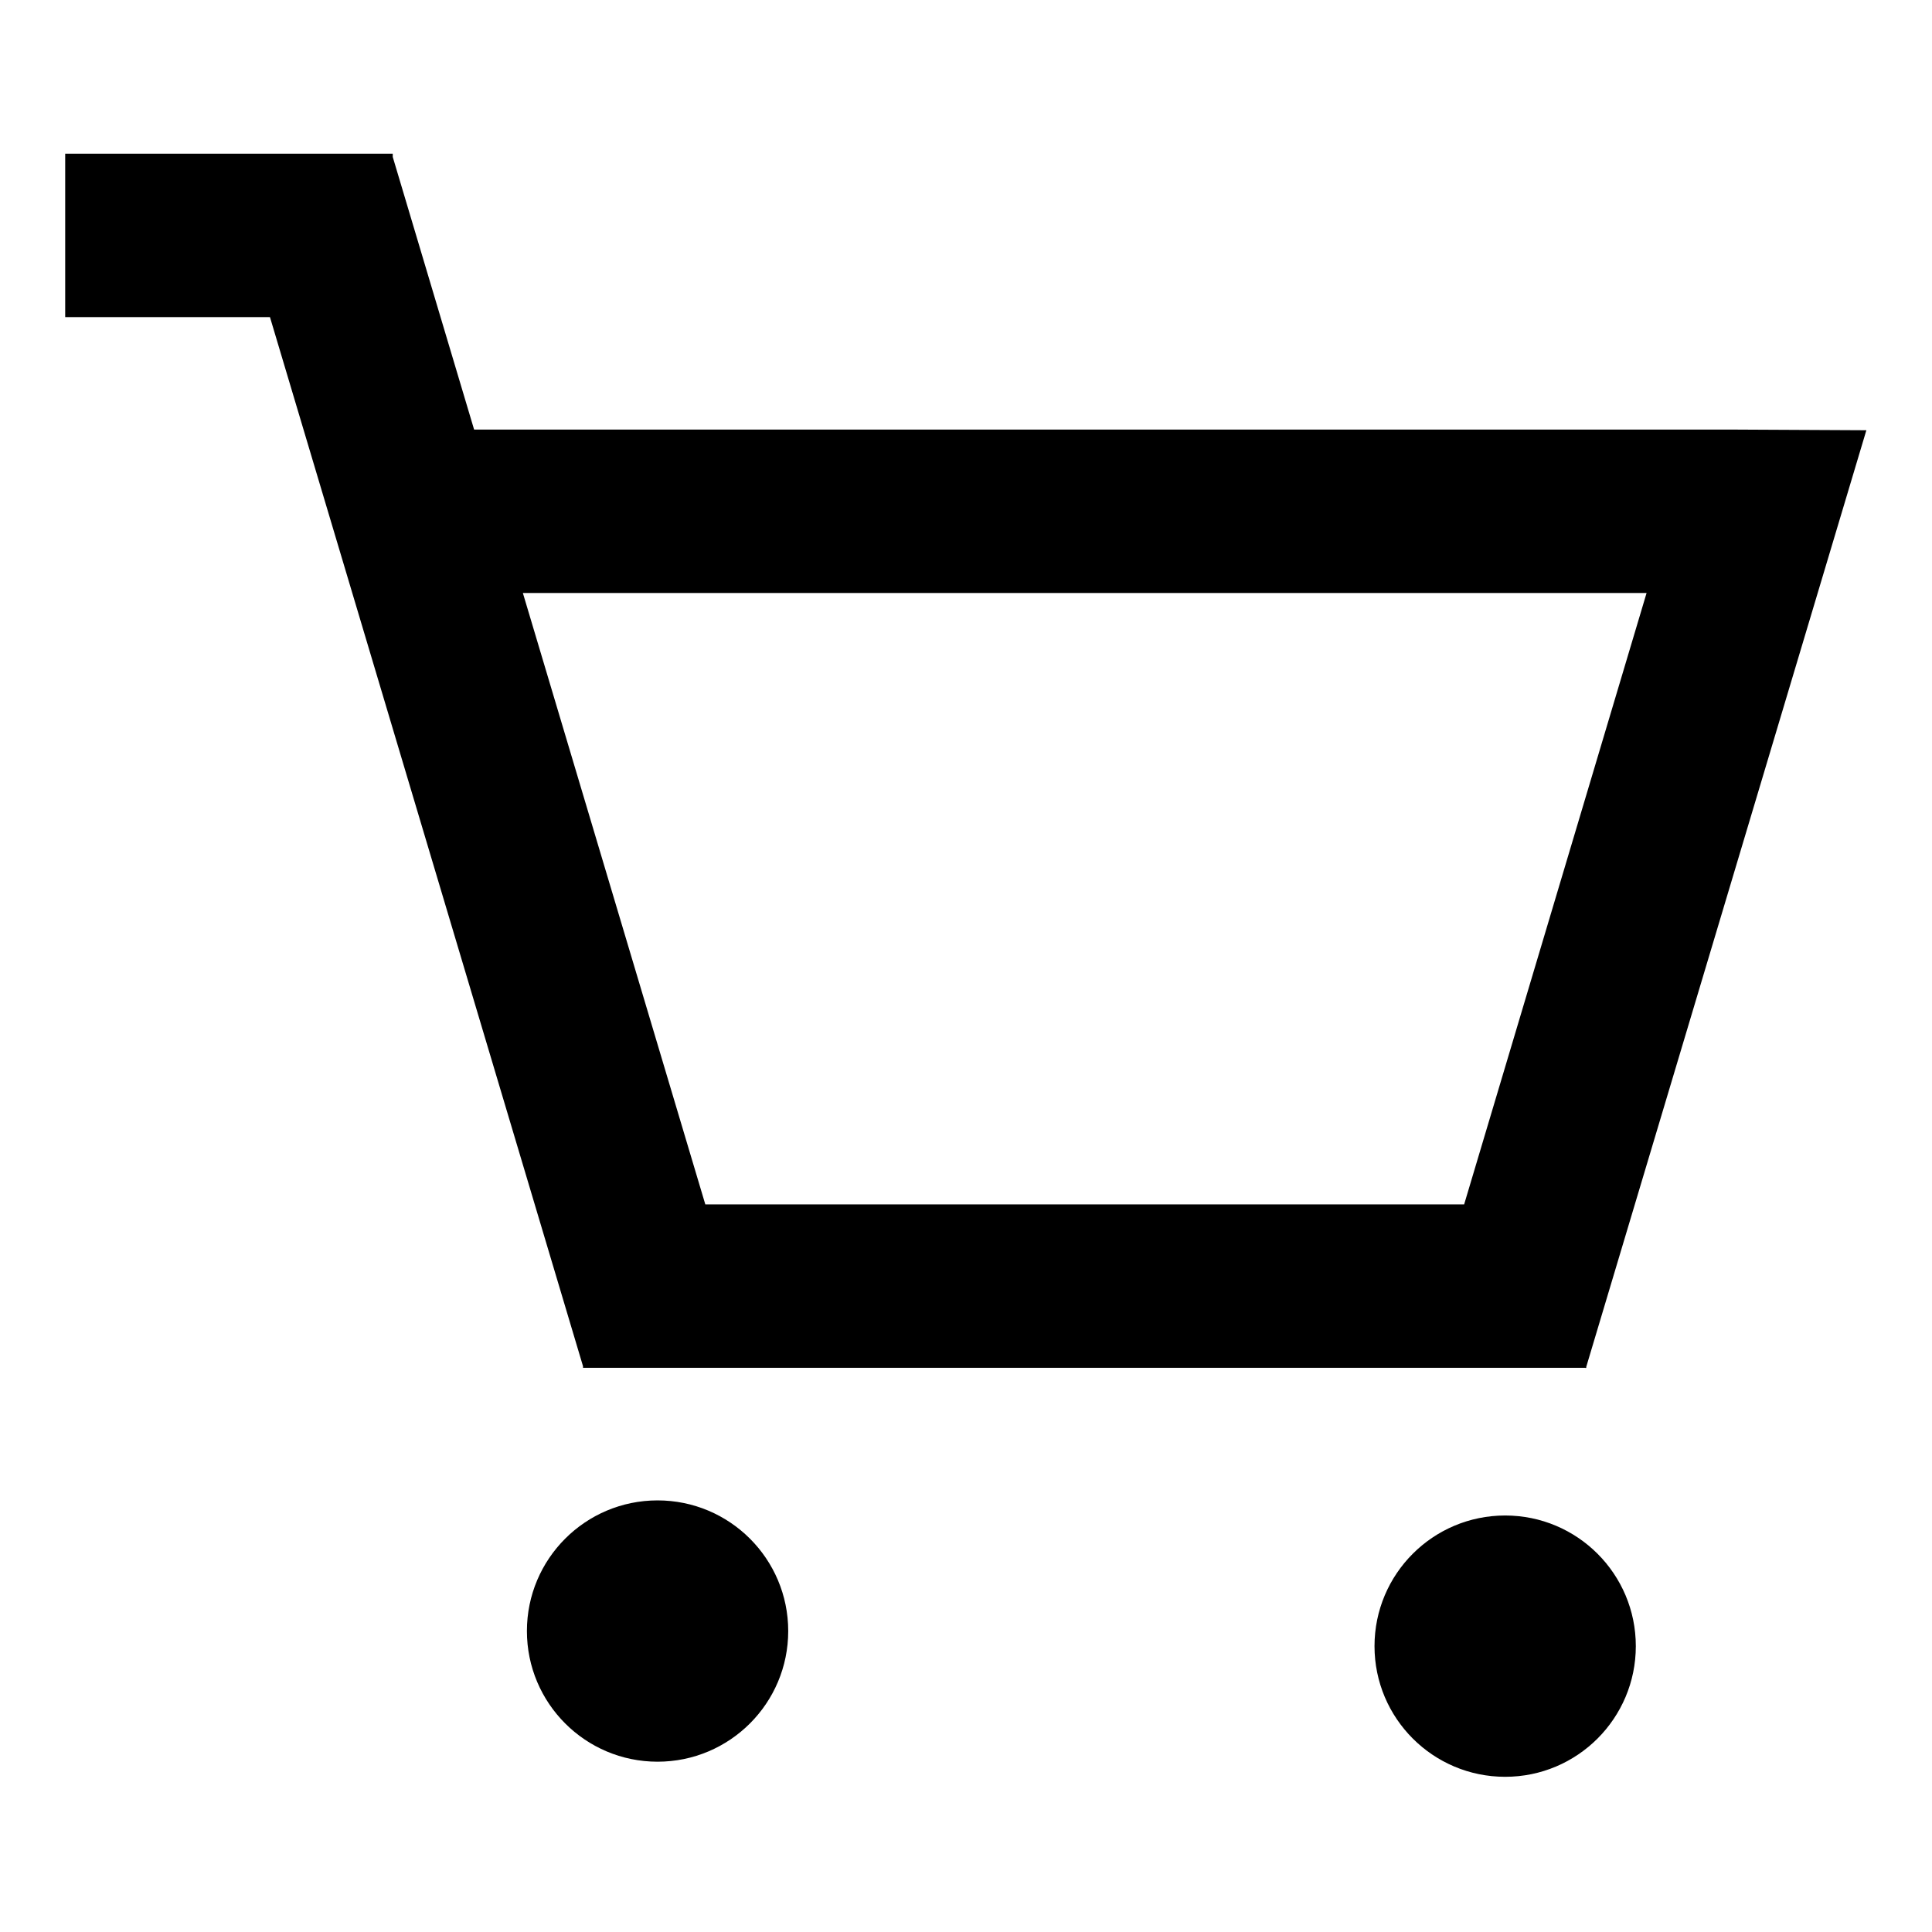 <svg xmlns="http://www.w3.org/2000/svg" xml:space="preserve" width="96" height="96" style="shape-rendering:geometricPrecision;text-rendering:geometricPrecision;image-rendering:optimizeQuality;fill-rule:evenodd;clip-rule:evenodd" viewBox="0 0 2540 2540"><defs><style>.str0{stroke:#000;stroke-width:20;stroke-miterlimit:22.926}.fil8{fill:#000}</style></defs><g id="Слой_x0020_1"><path class="str0" d="M2075.44 1788.27v-2.98l2.81.84L2440.3 575.58l-168.6-.85H615.85L508.94 216.47l-2.6.78v-5.23H95.71v194.9h266.66l411.29 1378.32 2.83-.84v3.87zm-143.07-194.9H919.81L674 769.63h1504.17z" style="fill:#000"/><circle class="fil8 str0" cx="864.5" cy="2144.34" r="161.77"/><circle class="fil8 str0" cx="1978.84" cy="2164.19" r="161.77"/></g></svg>